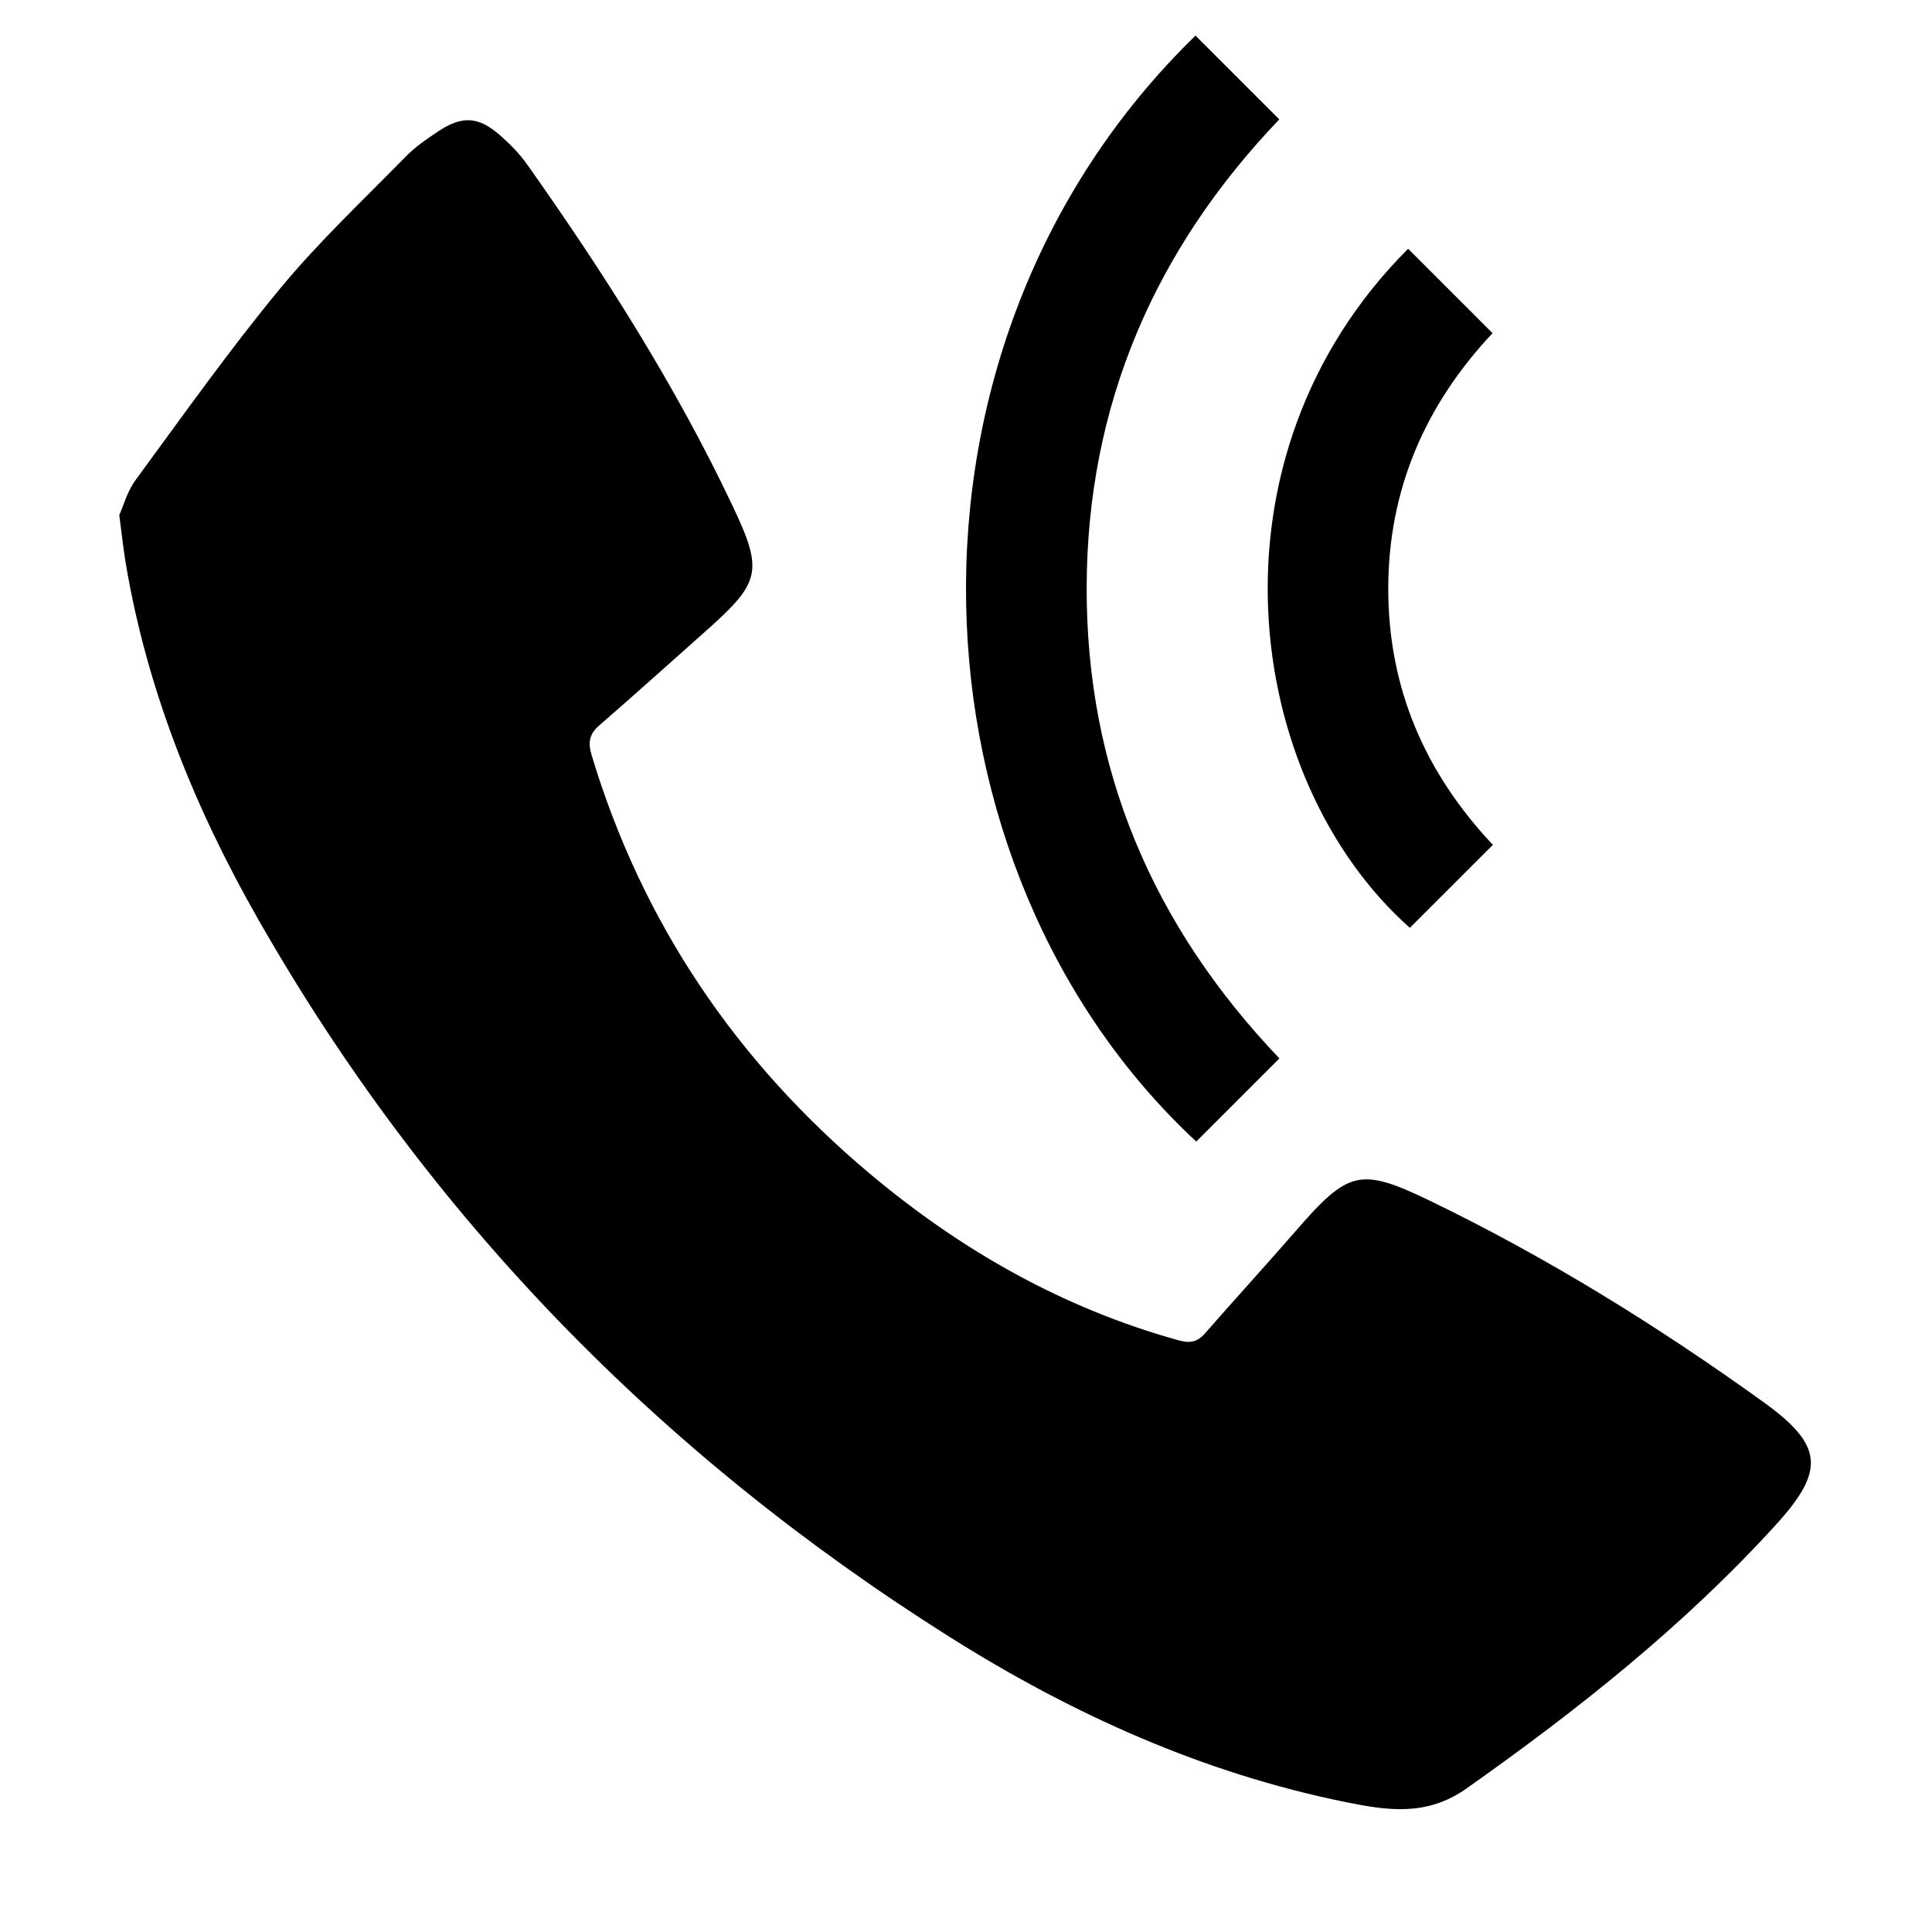 <?xml version="1.0" encoding="iso-8859-1"?>
<!-- Generator: Adobe Illustrator 27.5.0, SVG Export Plug-In . SVG Version: 6.00 Build 0)  -->
<svg version="1.1" id="Layer_1" xmlns="http://www.w3.org/2000/svg" xmlns:xlink="http://www.w3.org/1999/xlink" x="0px" y="0px"
	 viewBox="0 0 1000 1000" style="enable-background:new 0 0 1000 1000;" xml:space="preserve">
<path d="M61.733,266.614c2.032-4.483,4.093-12.229,8.51-18.245c24.431-33.278,48.34-67.039,74.599-98.841
	c20.032-24.261,43.155-45.99,65.221-68.535c4.953-5.06,10.998-9.173,16.941-13.115c12.204-8.095,20.699-7.589,31.764,2.099
	c5.109,4.473,10.032,9.437,13.942,14.956c39.908,56.339,76.898,114.487,106.526,176.991c16.001,33.756,14.4,39.507-13.653,64.469
	c-18.469,16.433-36.862,32.954-55.514,49.177c-5.183,4.508-5.755,8.954-3.822,15.369c26.105,86.63,74.79,158.37,143.696,216.324
	c47.279,39.765,100.116,69.86,160.117,86.484c5.858,1.623,9.659,0.956,13.608-3.556c15.637-17.871,31.656-35.408,47.247-53.318
	c27.066-31.091,33.025-32.895,69.822-15.07c60.442,29.28,117.369,64.597,171.823,103.771c31.205,22.449,32.348,35.408,6.588,63.706
	c-47.571,52.256-102.547,95.816-160.155,136.484c-20.536,14.497-40.845,11.384-62.302,7.038
	c-73.95-14.979-141.649-45.508-205.014-85.432c-149.756-94.356-270.177-217.474-358.037-371.539
	C100.924,418.466,76.31,357.74,65.182,292.17C63.931,284.801,63.166,277.35,61.733,266.614z"/>
<path d="M662.215,547.833c-14.666,14.666-28.851,28.851-43.035,43.035C467.612,450.116,453.238,179.621,618.786,18.42
	c14.166,14.166,28.347,28.347,43.368,43.368c-64.584,67.514-99.469,148.064-99.697,242.165
	C562.229,398.225,596.54,478.99,662.215,547.833z"/>
<path d="M772.711,437.294c-14.588,14.588-28.775,28.775-42.965,42.96c-86.35-76.662-108.883-243.479-0.897-351.501
	c14.337,14.337,28.689,28.689,43.685,43.685c-34.867,37.127-54.039,81.101-53.968,132.612
	C718.637,356.228,737.544,399.967,772.711,437.294z"/>
</svg>
